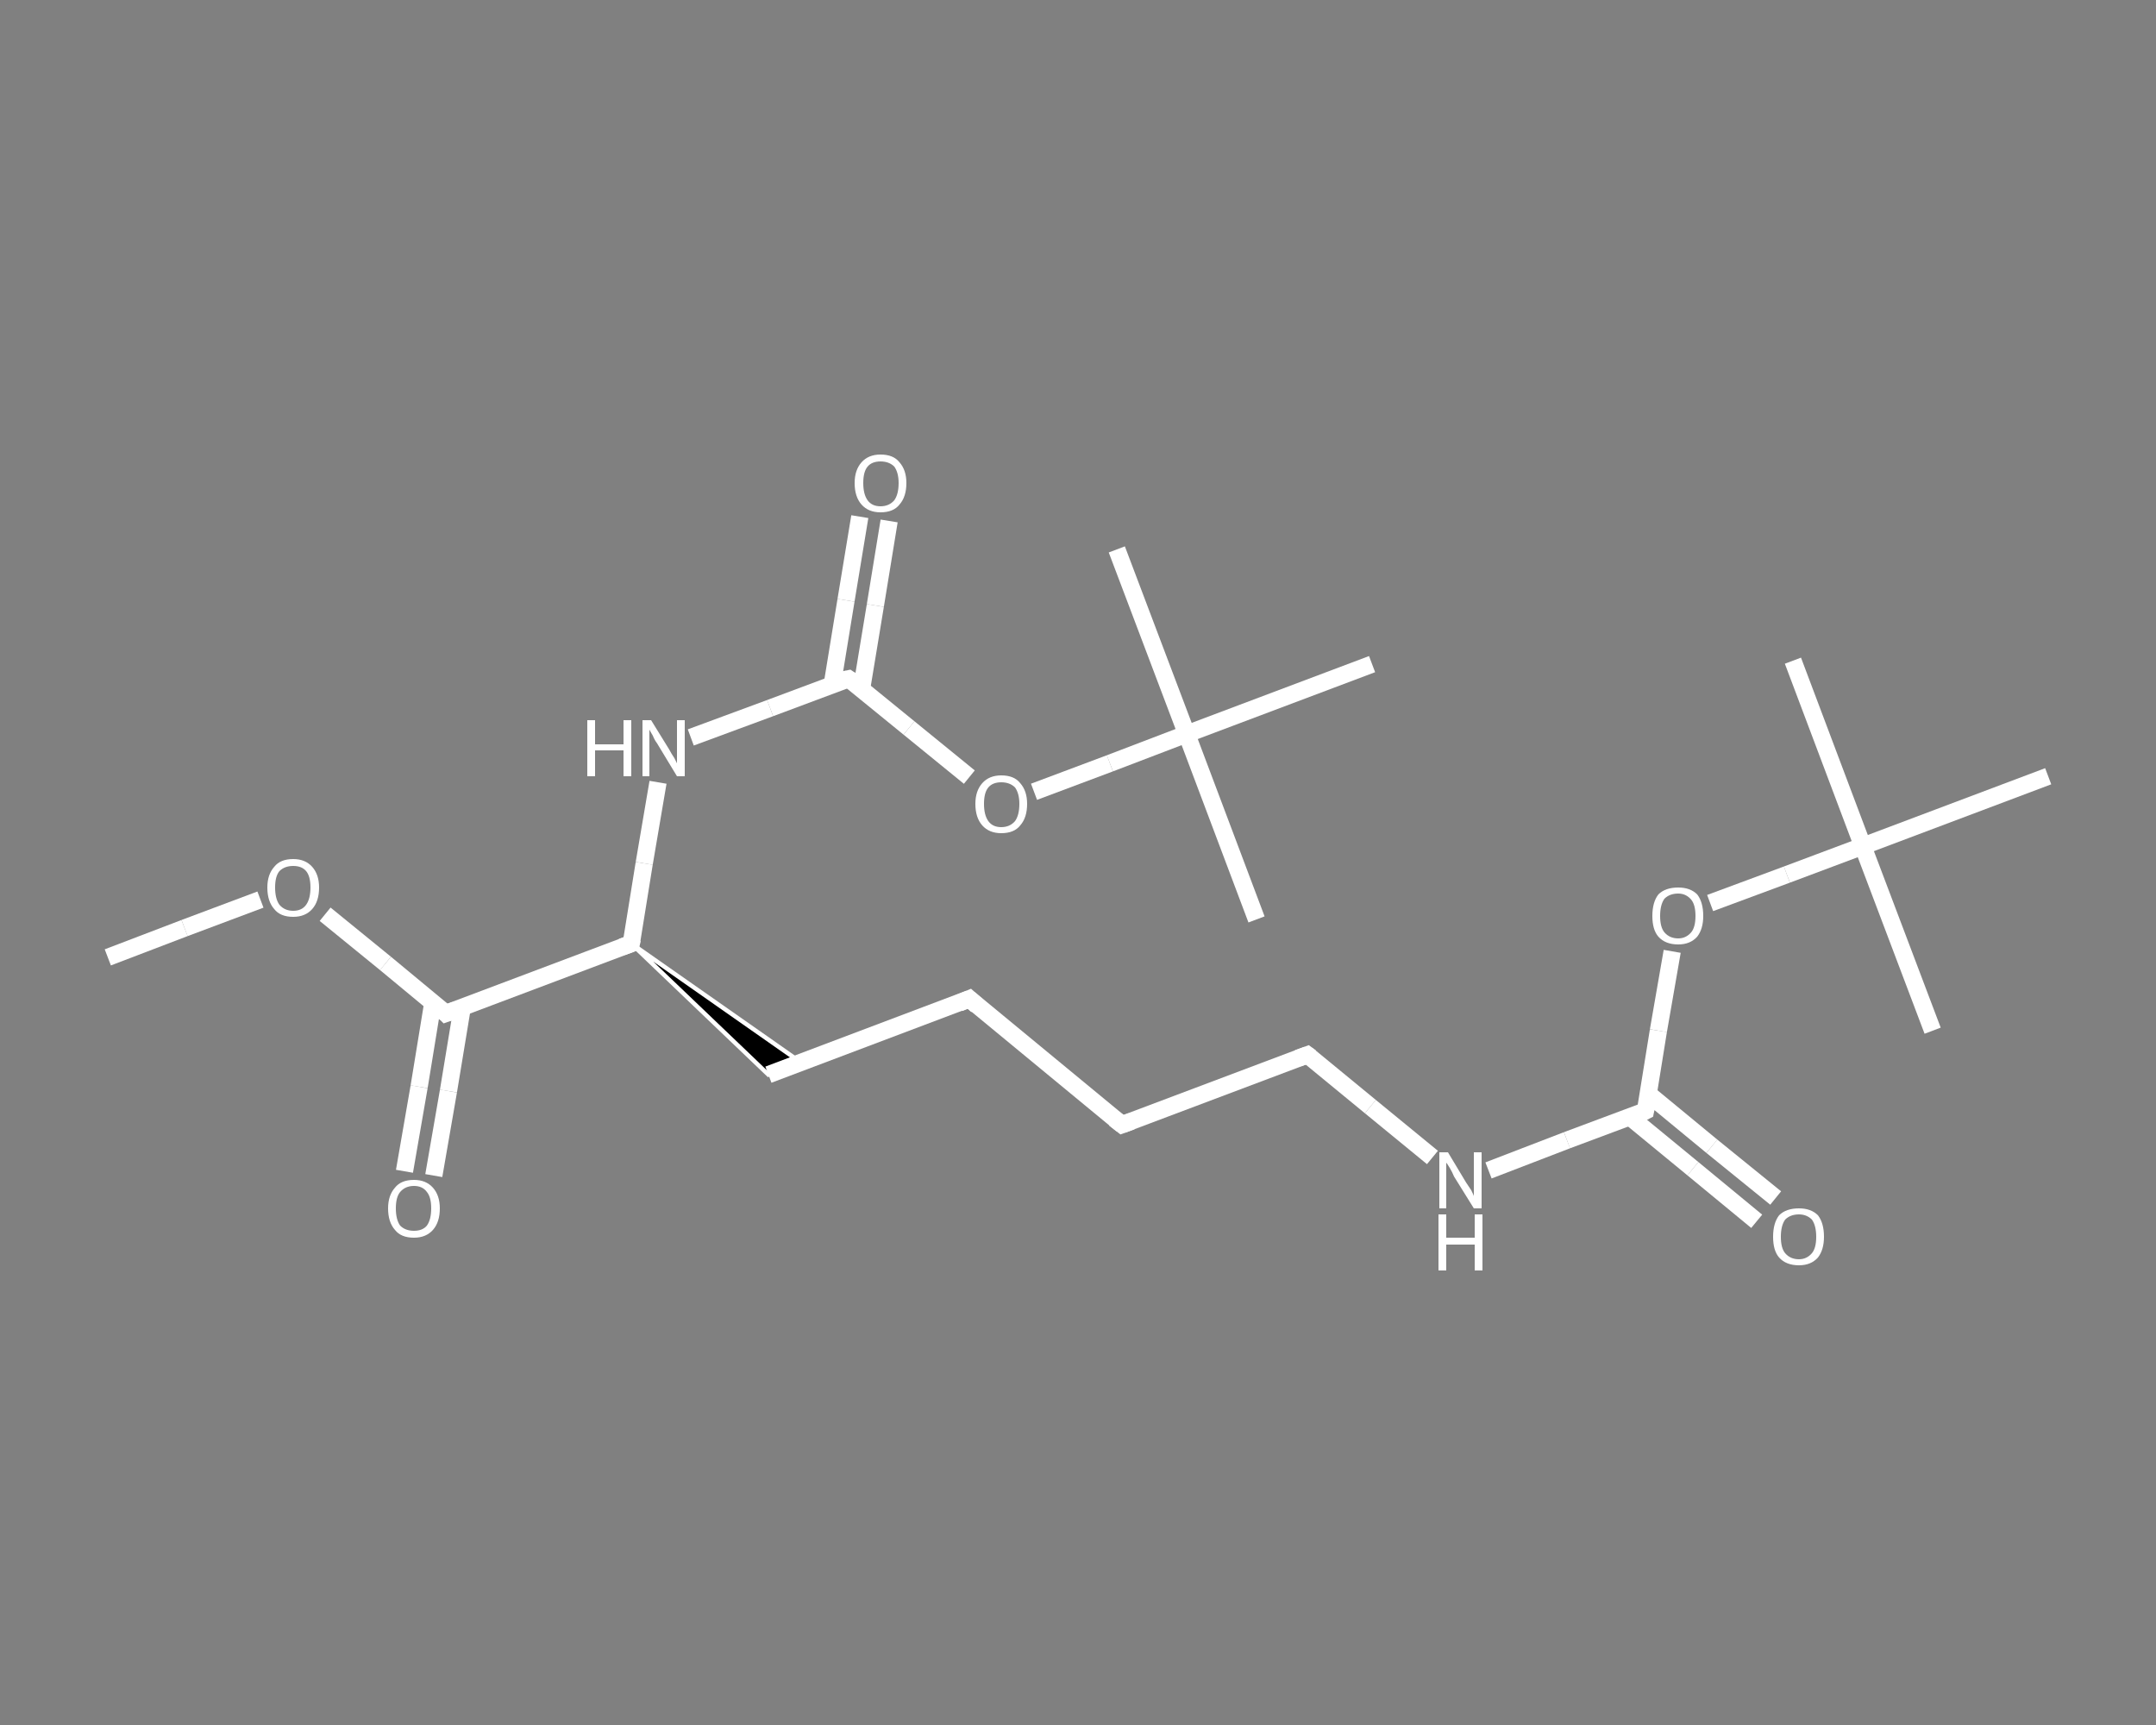 <?xml version='1.0' encoding='iso-8859-1'?>
<svg version='1.1' baseProfile='full'
              xmlns='http://www.w3.org/2000/svg'
                      xmlns:rdkit='http://www.rdkit.org/xml'
                      xmlns:xlink='http://www.w3.org/1999/xlink'
                  xml:space='preserve'
width='250px' height='200px' viewBox='0 0 250 200'>
<rect x="0" y="0" width="250" height="200" fill="#808080" stroke="none"/>
<!-- END OF HEADER -->
<rect style='opacity:1.0;fill:transparent;stroke:none' width='250.0' height='200.0' x='0.0' y='0.0'> </rect>
<path class='bond-0 atom-0 atom-1' d='M 12.5,111.0 L 21.4,107.6' style='fill:none;fill-rule:evenodd;stroke:#FFFFFF;stroke-width:2.0px;stroke-linecap:butt;stroke-linejoin:miter;stroke-opacity:1' />
<path class='bond-0 atom-0 atom-1' d='M 21.4,107.6 L 30.2,104.3' style='fill:none;fill-rule:evenodd;stroke:#FFFFFF;stroke-width:2.0px;stroke-linecap:butt;stroke-linejoin:miter;stroke-opacity:1' />
<path class='bond-1 atom-1 atom-2' d='M 37.7,106.0 L 44.7,111.7' style='fill:none;fill-rule:evenodd;stroke:#FFFFFF;stroke-width:2.0px;stroke-linecap:butt;stroke-linejoin:miter;stroke-opacity:1' />
<path class='bond-1 atom-1 atom-2' d='M 44.7,111.7 L 51.7,117.5' style='fill:none;fill-rule:evenodd;stroke:#FFFFFF;stroke-width:2.0px;stroke-linecap:butt;stroke-linejoin:miter;stroke-opacity:1' />
<path class='bond-2 atom-2 atom-3' d='M 50.2,116.2 L 48.6,126.0' style='fill:none;fill-rule:evenodd;stroke:#FFFFFF;stroke-width:2.0px;stroke-linecap:butt;stroke-linejoin:miter;stroke-opacity:1' />
<path class='bond-2 atom-2 atom-3' d='M 48.6,126.0 L 46.9,135.8' style='fill:none;fill-rule:evenodd;stroke:#FFFFFF;stroke-width:2.0px;stroke-linecap:butt;stroke-linejoin:miter;stroke-opacity:1' />
<path class='bond-2 atom-2 atom-3' d='M 53.6,116.8 L 52.0,126.5' style='fill:none;fill-rule:evenodd;stroke:#FFFFFF;stroke-width:2.0px;stroke-linecap:butt;stroke-linejoin:miter;stroke-opacity:1' />
<path class='bond-2 atom-2 atom-3' d='M 52.0,126.5 L 50.3,136.3' style='fill:none;fill-rule:evenodd;stroke:#FFFFFF;stroke-width:2.0px;stroke-linecap:butt;stroke-linejoin:miter;stroke-opacity:1' />
<path class='bond-3 atom-2 atom-4' d='M 51.7,117.5 L 73.2,109.4' style='fill:none;fill-rule:evenodd;stroke:#FFFFFF;stroke-width:2.0px;stroke-linecap:butt;stroke-linejoin:miter;stroke-opacity:1' />
<path class='bond-4 atom-4 atom-5' d='M 73.2,109.4 L 92.9,123.2 L 89.1,124.6 Z' style='fill:#000000;fill-rule:evenodd;fill-opacity:1;stroke:#FFFFFF;stroke-width:0.5px;stroke-linecap:butt;stroke-linejoin:miter;stroke-opacity:1;' />
<path class='bond-5 atom-5 atom-6' d='M 89.1,124.6 L 112.4,115.8' style='fill:none;fill-rule:evenodd;stroke:#FFFFFF;stroke-width:2.0px;stroke-linecap:butt;stroke-linejoin:miter;stroke-opacity:1' />
<path class='bond-6 atom-6 atom-7' d='M 112.4,115.8 L 130.1,130.4' style='fill:none;fill-rule:evenodd;stroke:#FFFFFF;stroke-width:2.0px;stroke-linecap:butt;stroke-linejoin:miter;stroke-opacity:1' />
<path class='bond-7 atom-7 atom-8' d='M 130.1,130.4 L 151.6,122.3' style='fill:none;fill-rule:evenodd;stroke:#FFFFFF;stroke-width:2.0px;stroke-linecap:butt;stroke-linejoin:miter;stroke-opacity:1' />
<path class='bond-8 atom-8 atom-9' d='M 151.6,122.3 L 158.9,128.3' style='fill:none;fill-rule:evenodd;stroke:#FFFFFF;stroke-width:2.0px;stroke-linecap:butt;stroke-linejoin:miter;stroke-opacity:1' />
<path class='bond-8 atom-8 atom-9' d='M 158.9,128.3 L 166.1,134.2' style='fill:none;fill-rule:evenodd;stroke:#FFFFFF;stroke-width:2.0px;stroke-linecap:butt;stroke-linejoin:miter;stroke-opacity:1' />
<path class='bond-9 atom-9 atom-10' d='M 172.6,135.7 L 181.7,132.2' style='fill:none;fill-rule:evenodd;stroke:#FFFFFF;stroke-width:2.0px;stroke-linecap:butt;stroke-linejoin:miter;stroke-opacity:1' />
<path class='bond-9 atom-9 atom-10' d='M 181.7,132.2 L 190.8,128.8' style='fill:none;fill-rule:evenodd;stroke:#FFFFFF;stroke-width:2.0px;stroke-linecap:butt;stroke-linejoin:miter;stroke-opacity:1' />
<path class='bond-10 atom-10 atom-11' d='M 189.0,129.5 L 196.3,135.5' style='fill:none;fill-rule:evenodd;stroke:#FFFFFF;stroke-width:2.0px;stroke-linecap:butt;stroke-linejoin:miter;stroke-opacity:1' />
<path class='bond-10 atom-10 atom-11' d='M 196.3,135.5 L 203.7,141.6' style='fill:none;fill-rule:evenodd;stroke:#FFFFFF;stroke-width:2.0px;stroke-linecap:butt;stroke-linejoin:miter;stroke-opacity:1' />
<path class='bond-10 atom-10 atom-11' d='M 191.1,126.8 L 198.5,132.9' style='fill:none;fill-rule:evenodd;stroke:#FFFFFF;stroke-width:2.0px;stroke-linecap:butt;stroke-linejoin:miter;stroke-opacity:1' />
<path class='bond-10 atom-10 atom-11' d='M 198.5,132.9 L 205.9,138.9' style='fill:none;fill-rule:evenodd;stroke:#FFFFFF;stroke-width:2.0px;stroke-linecap:butt;stroke-linejoin:miter;stroke-opacity:1' />
<path class='bond-11 atom-10 atom-12' d='M 190.8,128.8 L 192.3,119.5' style='fill:none;fill-rule:evenodd;stroke:#FFFFFF;stroke-width:2.0px;stroke-linecap:butt;stroke-linejoin:miter;stroke-opacity:1' />
<path class='bond-11 atom-10 atom-12' d='M 192.3,119.5 L 193.9,110.3' style='fill:none;fill-rule:evenodd;stroke:#FFFFFF;stroke-width:2.0px;stroke-linecap:butt;stroke-linejoin:miter;stroke-opacity:1' />
<path class='bond-12 atom-12 atom-13' d='M 198.3,104.7 L 207.2,101.4' style='fill:none;fill-rule:evenodd;stroke:#FFFFFF;stroke-width:2.0px;stroke-linecap:butt;stroke-linejoin:miter;stroke-opacity:1' />
<path class='bond-12 atom-12 atom-13' d='M 207.2,101.4 L 216.0,98.1' style='fill:none;fill-rule:evenodd;stroke:#FFFFFF;stroke-width:2.0px;stroke-linecap:butt;stroke-linejoin:miter;stroke-opacity:1' />
<path class='bond-13 atom-13 atom-14' d='M 216.0,98.1 L 207.9,76.6' style='fill:none;fill-rule:evenodd;stroke:#FFFFFF;stroke-width:2.0px;stroke-linecap:butt;stroke-linejoin:miter;stroke-opacity:1' />
<path class='bond-14 atom-13 atom-15' d='M 216.0,98.1 L 224.1,119.5' style='fill:none;fill-rule:evenodd;stroke:#FFFFFF;stroke-width:2.0px;stroke-linecap:butt;stroke-linejoin:miter;stroke-opacity:1' />
<path class='bond-15 atom-13 atom-16' d='M 216.0,98.1 L 237.5,90.0' style='fill:none;fill-rule:evenodd;stroke:#FFFFFF;stroke-width:2.0px;stroke-linecap:butt;stroke-linejoin:miter;stroke-opacity:1' />
<path class='bond-16 atom-4 atom-17' d='M 73.2,109.4 L 74.7,100.1' style='fill:none;fill-rule:evenodd;stroke:#FFFFFF;stroke-width:2.0px;stroke-linecap:butt;stroke-linejoin:miter;stroke-opacity:1' />
<path class='bond-16 atom-4 atom-17' d='M 74.7,100.1 L 76.3,90.7' style='fill:none;fill-rule:evenodd;stroke:#FFFFFF;stroke-width:2.0px;stroke-linecap:butt;stroke-linejoin:miter;stroke-opacity:1' />
<path class='bond-17 atom-17 atom-18' d='M 80.1,85.5 L 89.3,82.1' style='fill:none;fill-rule:evenodd;stroke:#FFFFFF;stroke-width:2.0px;stroke-linecap:butt;stroke-linejoin:miter;stroke-opacity:1' />
<path class='bond-17 atom-17 atom-18' d='M 89.3,82.1 L 98.4,78.7' style='fill:none;fill-rule:evenodd;stroke:#FFFFFF;stroke-width:2.0px;stroke-linecap:butt;stroke-linejoin:miter;stroke-opacity:1' />
<path class='bond-18 atom-18 atom-19' d='M 99.9,79.9 L 101.5,70.2' style='fill:none;fill-rule:evenodd;stroke:#FFFFFF;stroke-width:2.0px;stroke-linecap:butt;stroke-linejoin:miter;stroke-opacity:1' />
<path class='bond-18 atom-18 atom-19' d='M 101.5,70.2 L 103.1,60.4' style='fill:none;fill-rule:evenodd;stroke:#FFFFFF;stroke-width:2.0px;stroke-linecap:butt;stroke-linejoin:miter;stroke-opacity:1' />
<path class='bond-18 atom-18 atom-19' d='M 96.5,79.4 L 98.1,69.6' style='fill:none;fill-rule:evenodd;stroke:#FFFFFF;stroke-width:2.0px;stroke-linecap:butt;stroke-linejoin:miter;stroke-opacity:1' />
<path class='bond-18 atom-18 atom-19' d='M 98.1,69.6 L 99.7,59.9' style='fill:none;fill-rule:evenodd;stroke:#FFFFFF;stroke-width:2.0px;stroke-linecap:butt;stroke-linejoin:miter;stroke-opacity:1' />
<path class='bond-19 atom-18 atom-20' d='M 98.4,78.7 L 105.4,84.4' style='fill:none;fill-rule:evenodd;stroke:#FFFFFF;stroke-width:2.0px;stroke-linecap:butt;stroke-linejoin:miter;stroke-opacity:1' />
<path class='bond-19 atom-18 atom-20' d='M 105.4,84.4 L 112.4,90.1' style='fill:none;fill-rule:evenodd;stroke:#FFFFFF;stroke-width:2.0px;stroke-linecap:butt;stroke-linejoin:miter;stroke-opacity:1' />
<path class='bond-20 atom-20 atom-21' d='M 119.9,91.8 L 128.7,88.5' style='fill:none;fill-rule:evenodd;stroke:#FFFFFF;stroke-width:2.0px;stroke-linecap:butt;stroke-linejoin:miter;stroke-opacity:1' />
<path class='bond-20 atom-20 atom-21' d='M 128.7,88.5 L 137.6,85.1' style='fill:none;fill-rule:evenodd;stroke:#FFFFFF;stroke-width:2.0px;stroke-linecap:butt;stroke-linejoin:miter;stroke-opacity:1' />
<path class='bond-21 atom-21 atom-22' d='M 137.6,85.1 L 145.7,106.6' style='fill:none;fill-rule:evenodd;stroke:#FFFFFF;stroke-width:2.0px;stroke-linecap:butt;stroke-linejoin:miter;stroke-opacity:1' />
<path class='bond-22 atom-21 atom-23' d='M 137.6,85.1 L 129.5,63.7' style='fill:none;fill-rule:evenodd;stroke:#FFFFFF;stroke-width:2.0px;stroke-linecap:butt;stroke-linejoin:miter;stroke-opacity:1' />
<path class='bond-23 atom-21 atom-24' d='M 137.6,85.1 L 159.1,77.0' style='fill:none;fill-rule:evenodd;stroke:#FFFFFF;stroke-width:2.0px;stroke-linecap:butt;stroke-linejoin:miter;stroke-opacity:1' />
<path d='M 51.4,117.2 L 51.7,117.5 L 52.8,117.1' style='fill:none;stroke:#FFFFFF;stroke-width:2.0px;stroke-linecap:butt;stroke-linejoin:miter;stroke-opacity:1;' />
<path d='M 72.1,109.8 L 73.2,109.4 L 73.3,108.9' style='fill:none;stroke:#FFFFFF;stroke-width:2.0px;stroke-linecap:butt;stroke-linejoin:miter;stroke-opacity:1;' />
<path d='M 111.2,116.3 L 112.4,115.8 L 113.3,116.6' style='fill:none;stroke:#FFFFFF;stroke-width:2.0px;stroke-linecap:butt;stroke-linejoin:miter;stroke-opacity:1;' />
<path d='M 129.2,129.7 L 130.1,130.4 L 131.2,130.0' style='fill:none;stroke:#FFFFFF;stroke-width:2.0px;stroke-linecap:butt;stroke-linejoin:miter;stroke-opacity:1;' />
<path d='M 150.5,122.7 L 151.6,122.3 L 152.0,122.6' style='fill:none;stroke:#FFFFFF;stroke-width:2.0px;stroke-linecap:butt;stroke-linejoin:miter;stroke-opacity:1;' />
<path d='M 190.4,129.0 L 190.8,128.8 L 190.9,128.3' style='fill:none;stroke:#FFFFFF;stroke-width:2.0px;stroke-linecap:butt;stroke-linejoin:miter;stroke-opacity:1;' />
<path d='M 97.9,78.8 L 98.4,78.7 L 98.7,78.9' style='fill:none;stroke:#FFFFFF;stroke-width:2.0px;stroke-linecap:butt;stroke-linejoin:miter;stroke-opacity:1;' />
<path class='atom-1' d='M 31.0 102.9
Q 31.0 101.4, 31.8 100.5
Q 32.5 99.6, 34.0 99.6
Q 35.4 99.6, 36.2 100.5
Q 37.0 101.4, 37.0 102.9
Q 37.0 104.5, 36.2 105.4
Q 35.4 106.3, 34.0 106.3
Q 32.5 106.3, 31.8 105.4
Q 31.0 104.5, 31.0 102.9
M 34.0 105.6
Q 35.0 105.6, 35.5 104.9
Q 36.0 104.2, 36.0 102.9
Q 36.0 101.6, 35.5 101.0
Q 35.0 100.4, 34.0 100.4
Q 33.0 100.4, 32.4 101.0
Q 31.9 101.6, 31.9 102.9
Q 31.9 104.2, 32.4 104.9
Q 33.0 105.6, 34.0 105.6
' fill='#FFFFFF'/>
<path class='atom-3' d='M 45.0 140.1
Q 45.0 138.6, 45.8 137.7
Q 46.5 136.8, 48.0 136.8
Q 49.4 136.8, 50.2 137.7
Q 51.0 138.6, 51.0 140.1
Q 51.0 141.7, 50.2 142.6
Q 49.4 143.5, 48.0 143.5
Q 46.5 143.5, 45.8 142.6
Q 45.0 141.7, 45.0 140.1
M 48.0 142.7
Q 49.0 142.7, 49.5 142.1
Q 50.0 141.4, 50.0 140.1
Q 50.0 138.8, 49.5 138.2
Q 49.0 137.5, 48.0 137.5
Q 47.0 137.5, 46.4 138.2
Q 45.9 138.8, 45.9 140.1
Q 45.9 141.4, 46.4 142.1
Q 47.0 142.7, 48.0 142.7
' fill='#FFFFFF'/>
<path class='atom-9' d='M 167.9 133.6
L 170.0 137.1
Q 170.2 137.4, 170.6 138.0
Q 170.9 138.6, 170.9 138.7
L 170.9 133.6
L 171.8 133.6
L 171.8 140.1
L 170.9 140.1
L 168.6 136.4
Q 168.4 135.9, 168.1 135.4
Q 167.8 134.9, 167.7 134.8
L 167.7 140.1
L 166.9 140.1
L 166.9 133.6
L 167.9 133.6
' fill='#FFFFFF'/>
<path class='atom-9' d='M 166.8 140.8
L 167.7 140.8
L 167.7 143.5
L 171.0 143.5
L 171.0 140.8
L 171.9 140.8
L 171.9 147.3
L 171.0 147.3
L 171.0 144.3
L 167.7 144.3
L 167.7 147.3
L 166.8 147.3
L 166.8 140.8
' fill='#FFFFFF'/>
<path class='atom-11' d='M 205.6 143.4
Q 205.6 141.8, 206.3 140.9
Q 207.1 140.1, 208.6 140.1
Q 210.0 140.1, 210.8 140.9
Q 211.5 141.8, 211.5 143.4
Q 211.5 144.9, 210.8 145.8
Q 210.0 146.7, 208.6 146.7
Q 207.1 146.7, 206.3 145.8
Q 205.6 145.0, 205.6 143.4
M 208.6 146.0
Q 209.5 146.0, 210.1 145.3
Q 210.6 144.7, 210.6 143.4
Q 210.6 142.1, 210.1 141.4
Q 209.5 140.8, 208.6 140.8
Q 207.6 140.8, 207.0 141.4
Q 206.5 142.1, 206.5 143.4
Q 206.5 144.7, 207.0 145.3
Q 207.6 146.0, 208.6 146.0
' fill='#FFFFFF'/>
<path class='atom-12' d='M 191.6 106.2
Q 191.6 104.6, 192.3 103.7
Q 193.1 102.9, 194.6 102.9
Q 196.0 102.9, 196.8 103.7
Q 197.5 104.6, 197.5 106.2
Q 197.5 107.7, 196.8 108.6
Q 196.0 109.5, 194.6 109.5
Q 193.1 109.5, 192.3 108.6
Q 191.6 107.8, 191.6 106.2
M 194.6 108.8
Q 195.5 108.8, 196.1 108.1
Q 196.6 107.5, 196.6 106.2
Q 196.6 104.9, 196.1 104.3
Q 195.5 103.6, 194.6 103.6
Q 193.6 103.6, 193.0 104.2
Q 192.5 104.9, 192.5 106.2
Q 192.5 107.5, 193.0 108.1
Q 193.6 108.8, 194.6 108.8
' fill='#FFFFFF'/>
<path class='atom-17' d='M 68.1 83.5
L 69.0 83.5
L 69.0 86.3
L 72.3 86.3
L 72.3 83.5
L 73.2 83.5
L 73.2 90.0
L 72.3 90.0
L 72.3 87.0
L 69.0 87.0
L 69.0 90.0
L 68.1 90.0
L 68.1 83.5
' fill='#FFFFFF'/>
<path class='atom-17' d='M 75.5 83.5
L 77.6 86.9
Q 77.8 87.3, 78.2 87.9
Q 78.5 88.5, 78.5 88.5
L 78.5 83.5
L 79.4 83.5
L 79.4 90.0
L 78.5 90.0
L 76.2 86.2
Q 75.9 85.8, 75.7 85.3
Q 75.4 84.8, 75.3 84.6
L 75.3 90.0
L 74.5 90.0
L 74.5 83.5
L 75.5 83.5
' fill='#FFFFFF'/>
<path class='atom-19' d='M 99.1 56.0
Q 99.1 54.5, 99.9 53.6
Q 100.7 52.7, 102.1 52.7
Q 103.6 52.7, 104.3 53.6
Q 105.1 54.5, 105.1 56.0
Q 105.1 57.6, 104.3 58.5
Q 103.6 59.4, 102.1 59.4
Q 100.7 59.4, 99.9 58.5
Q 99.1 57.6, 99.1 56.0
M 102.1 58.7
Q 103.1 58.7, 103.7 58.0
Q 104.2 57.3, 104.2 56.0
Q 104.2 54.8, 103.7 54.1
Q 103.1 53.5, 102.1 53.5
Q 101.1 53.5, 100.6 54.1
Q 100.1 54.7, 100.1 56.0
Q 100.1 57.3, 100.6 58.0
Q 101.1 58.7, 102.1 58.7
' fill='#FFFFFF'/>
<path class='atom-20' d='M 113.1 93.2
Q 113.1 91.7, 113.9 90.8
Q 114.7 89.9, 116.1 89.9
Q 117.6 89.9, 118.3 90.8
Q 119.1 91.7, 119.1 93.2
Q 119.1 94.8, 118.3 95.7
Q 117.6 96.6, 116.1 96.6
Q 114.7 96.6, 113.9 95.7
Q 113.1 94.8, 113.1 93.2
M 116.1 95.9
Q 117.1 95.9, 117.7 95.2
Q 118.2 94.5, 118.2 93.2
Q 118.2 92.0, 117.7 91.3
Q 117.1 90.7, 116.1 90.7
Q 115.1 90.7, 114.6 91.3
Q 114.1 91.9, 114.1 93.2
Q 114.1 94.5, 114.6 95.2
Q 115.1 95.9, 116.1 95.9
' fill='#FFFFFF'/>
</svg>
